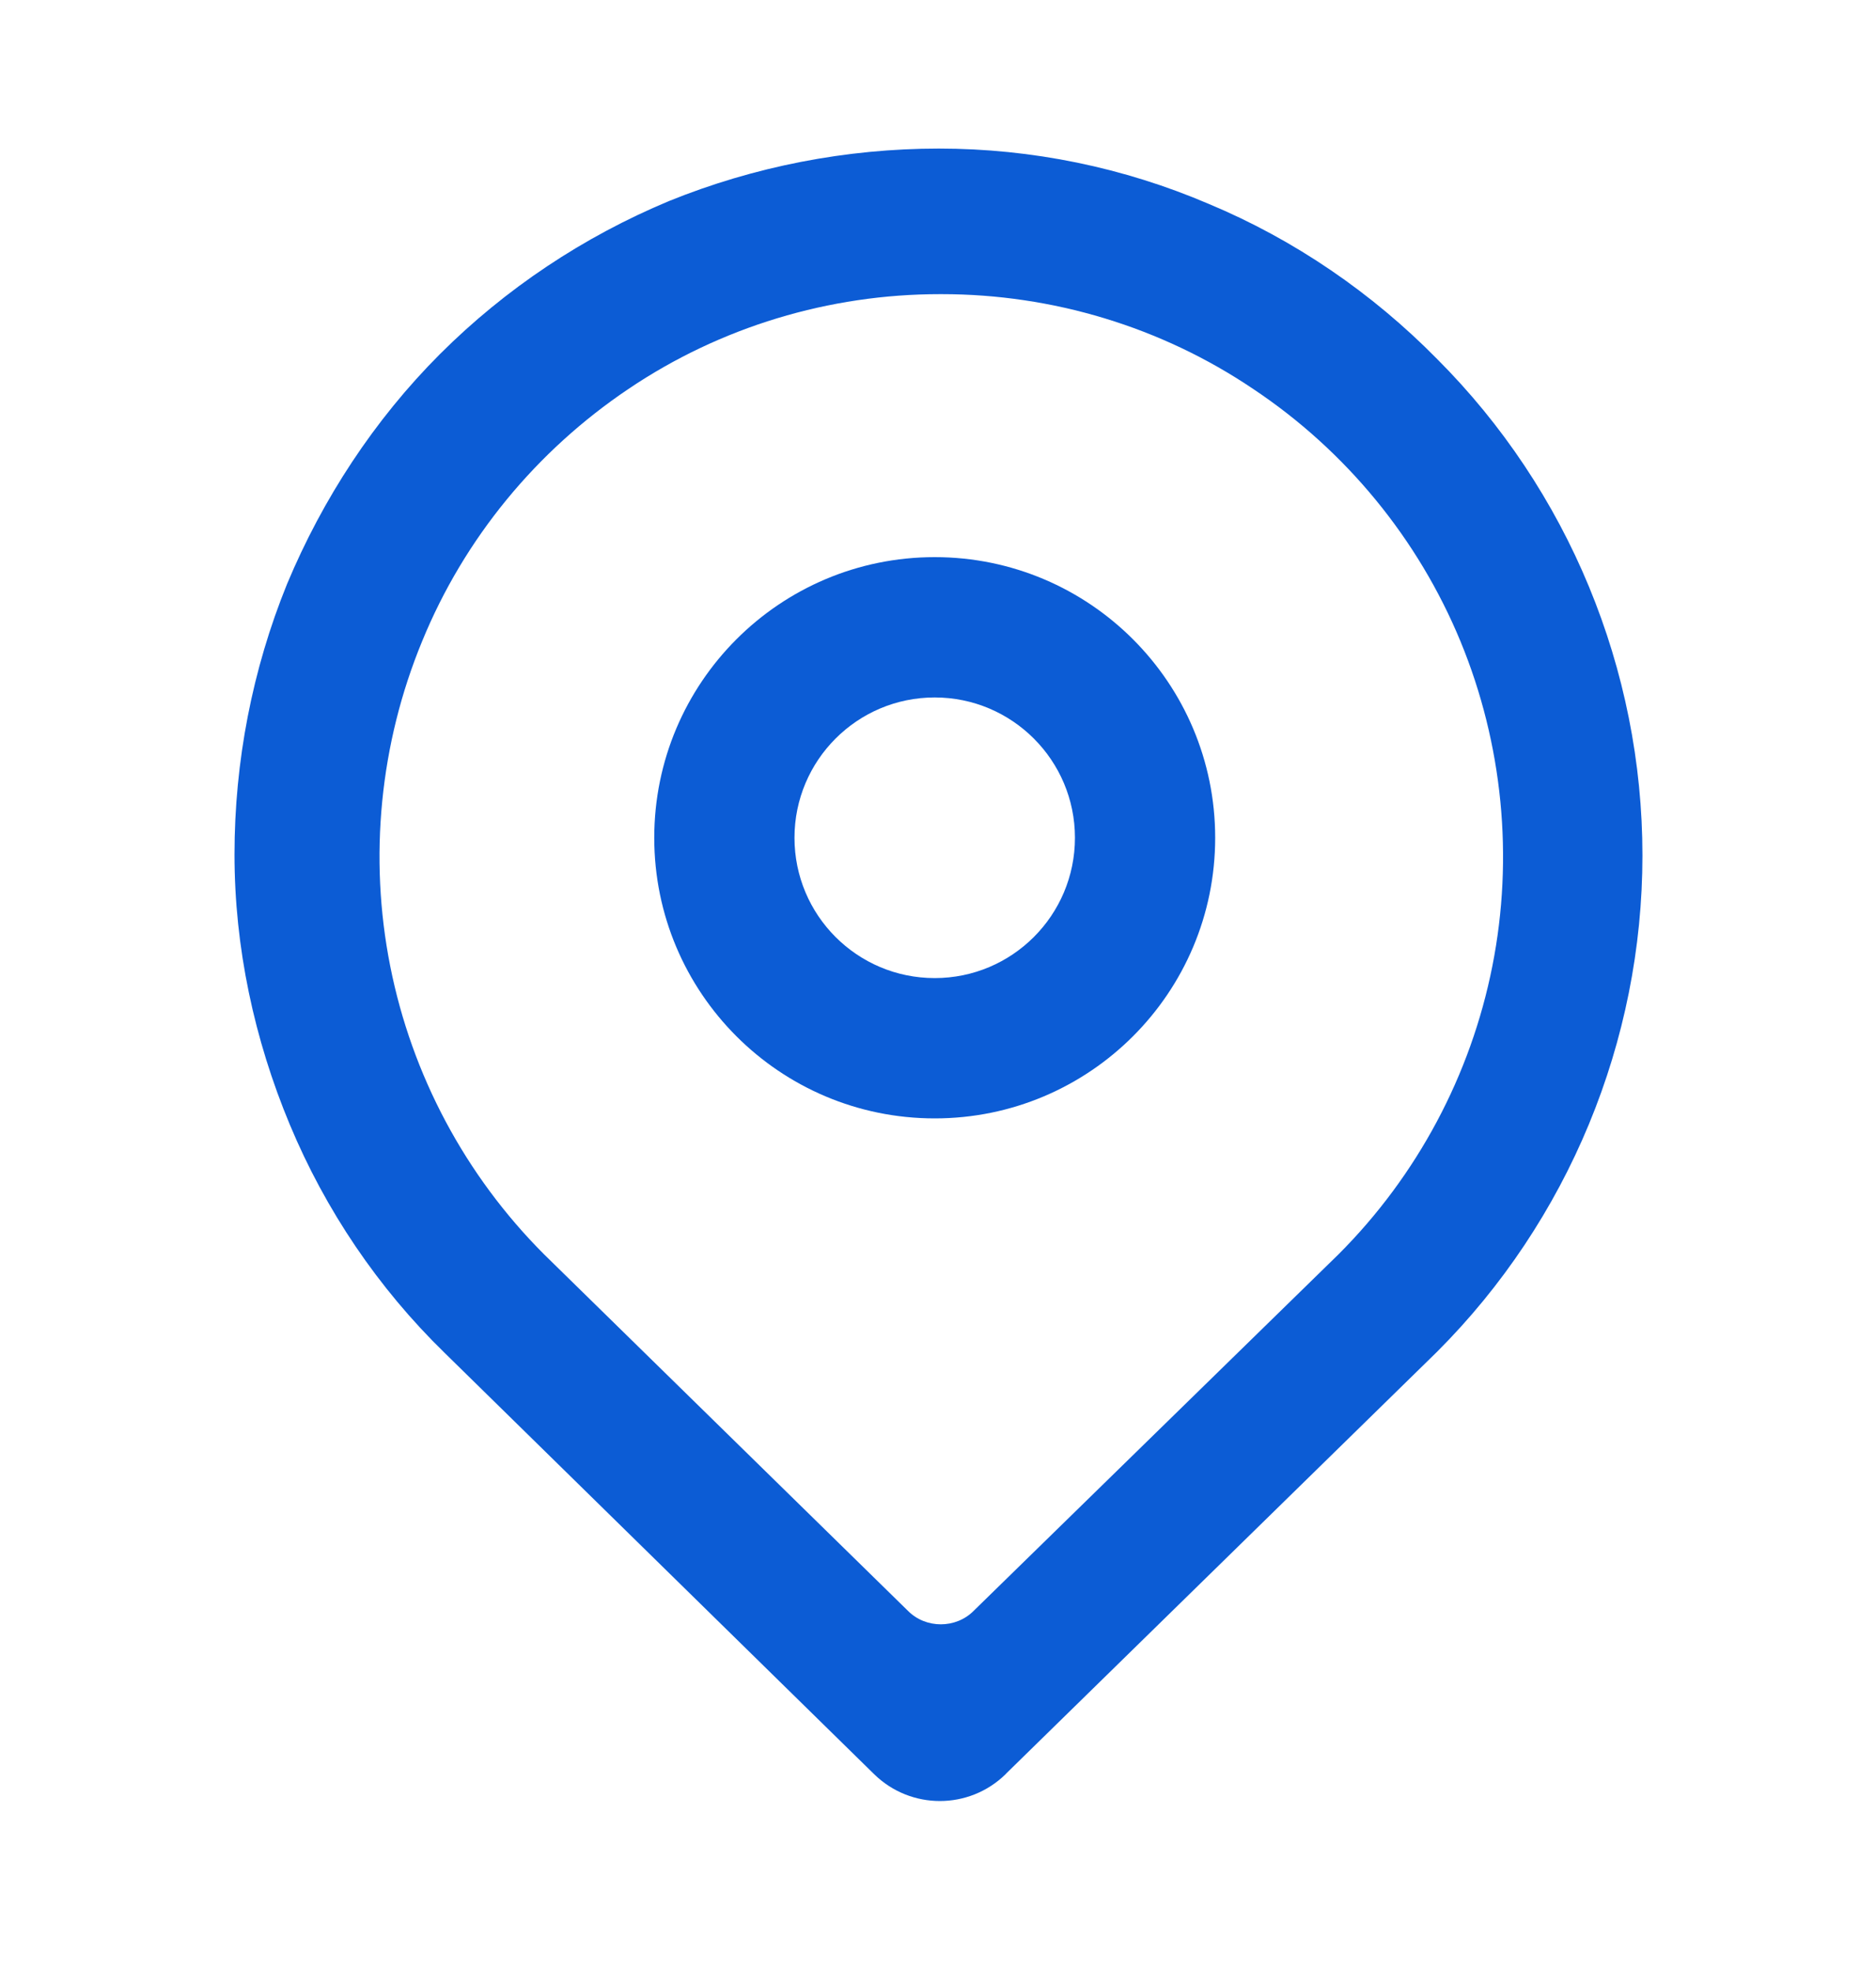 <svg width="20" height="21" viewBox="0 0 20 21" fill="none" xmlns="http://www.w3.org/2000/svg">
<path d="M10.72 18.904C10.33 19.284 9.71 19.284 9.32 18.904L4.74 14.414C4.03 13.723 3.47 12.893 3.09 11.983C2.71 11.073 2.5 10.094 2.5 9.104C2.5 8.114 2.69 7.133 3.06 6.223C3.44 5.314 3.99 4.473 4.69 3.773C5.39 3.074 6.22 2.523 7.13 2.143C8.04 1.774 9.02 1.583 10.01 1.583C11 1.583 11.98 1.784 12.89 2.174C13.8 2.554 14.63 3.123 15.32 3.824C16.72 5.223 17.51 7.133 17.51 9.114C17.51 11.094 16.72 13.004 15.32 14.403L10.73 18.893L10.72 18.904ZM10.02 3.134C8.84 3.134 7.68 3.483 6.7 4.144C5.72 4.803 4.95 5.734 4.5 6.833C4.05 7.923 3.93 9.133 4.16 10.293C4.39 11.454 4.96 12.524 5.8 13.364L9.68 17.163C9.87 17.354 10.19 17.354 10.38 17.163L14.27 13.364C15.11 12.524 15.68 11.454 15.91 10.293C16.14 9.133 16.02 7.923 15.57 6.833C15.12 5.744 14.35 4.803 13.36 4.144C12.38 3.483 11.22 3.134 10.04 3.134H10.02Z" fill="#0C5CD5"/>
<path d="M9.965 11.916C8.313 11.916 6.975 10.578 6.975 8.926C6.975 7.275 8.313 5.936 9.965 5.936C11.616 5.936 12.955 7.275 12.955 8.926C12.955 10.578 11.616 11.916 9.965 11.916ZM9.965 7.431C9.139 7.431 8.47 8.101 8.47 8.926C8.47 9.752 9.139 10.421 9.965 10.421C10.79 10.421 11.46 9.752 11.46 8.926C11.46 8.101 10.79 7.431 9.965 7.431Z" fill="#0C5CD5"/>
</svg>
